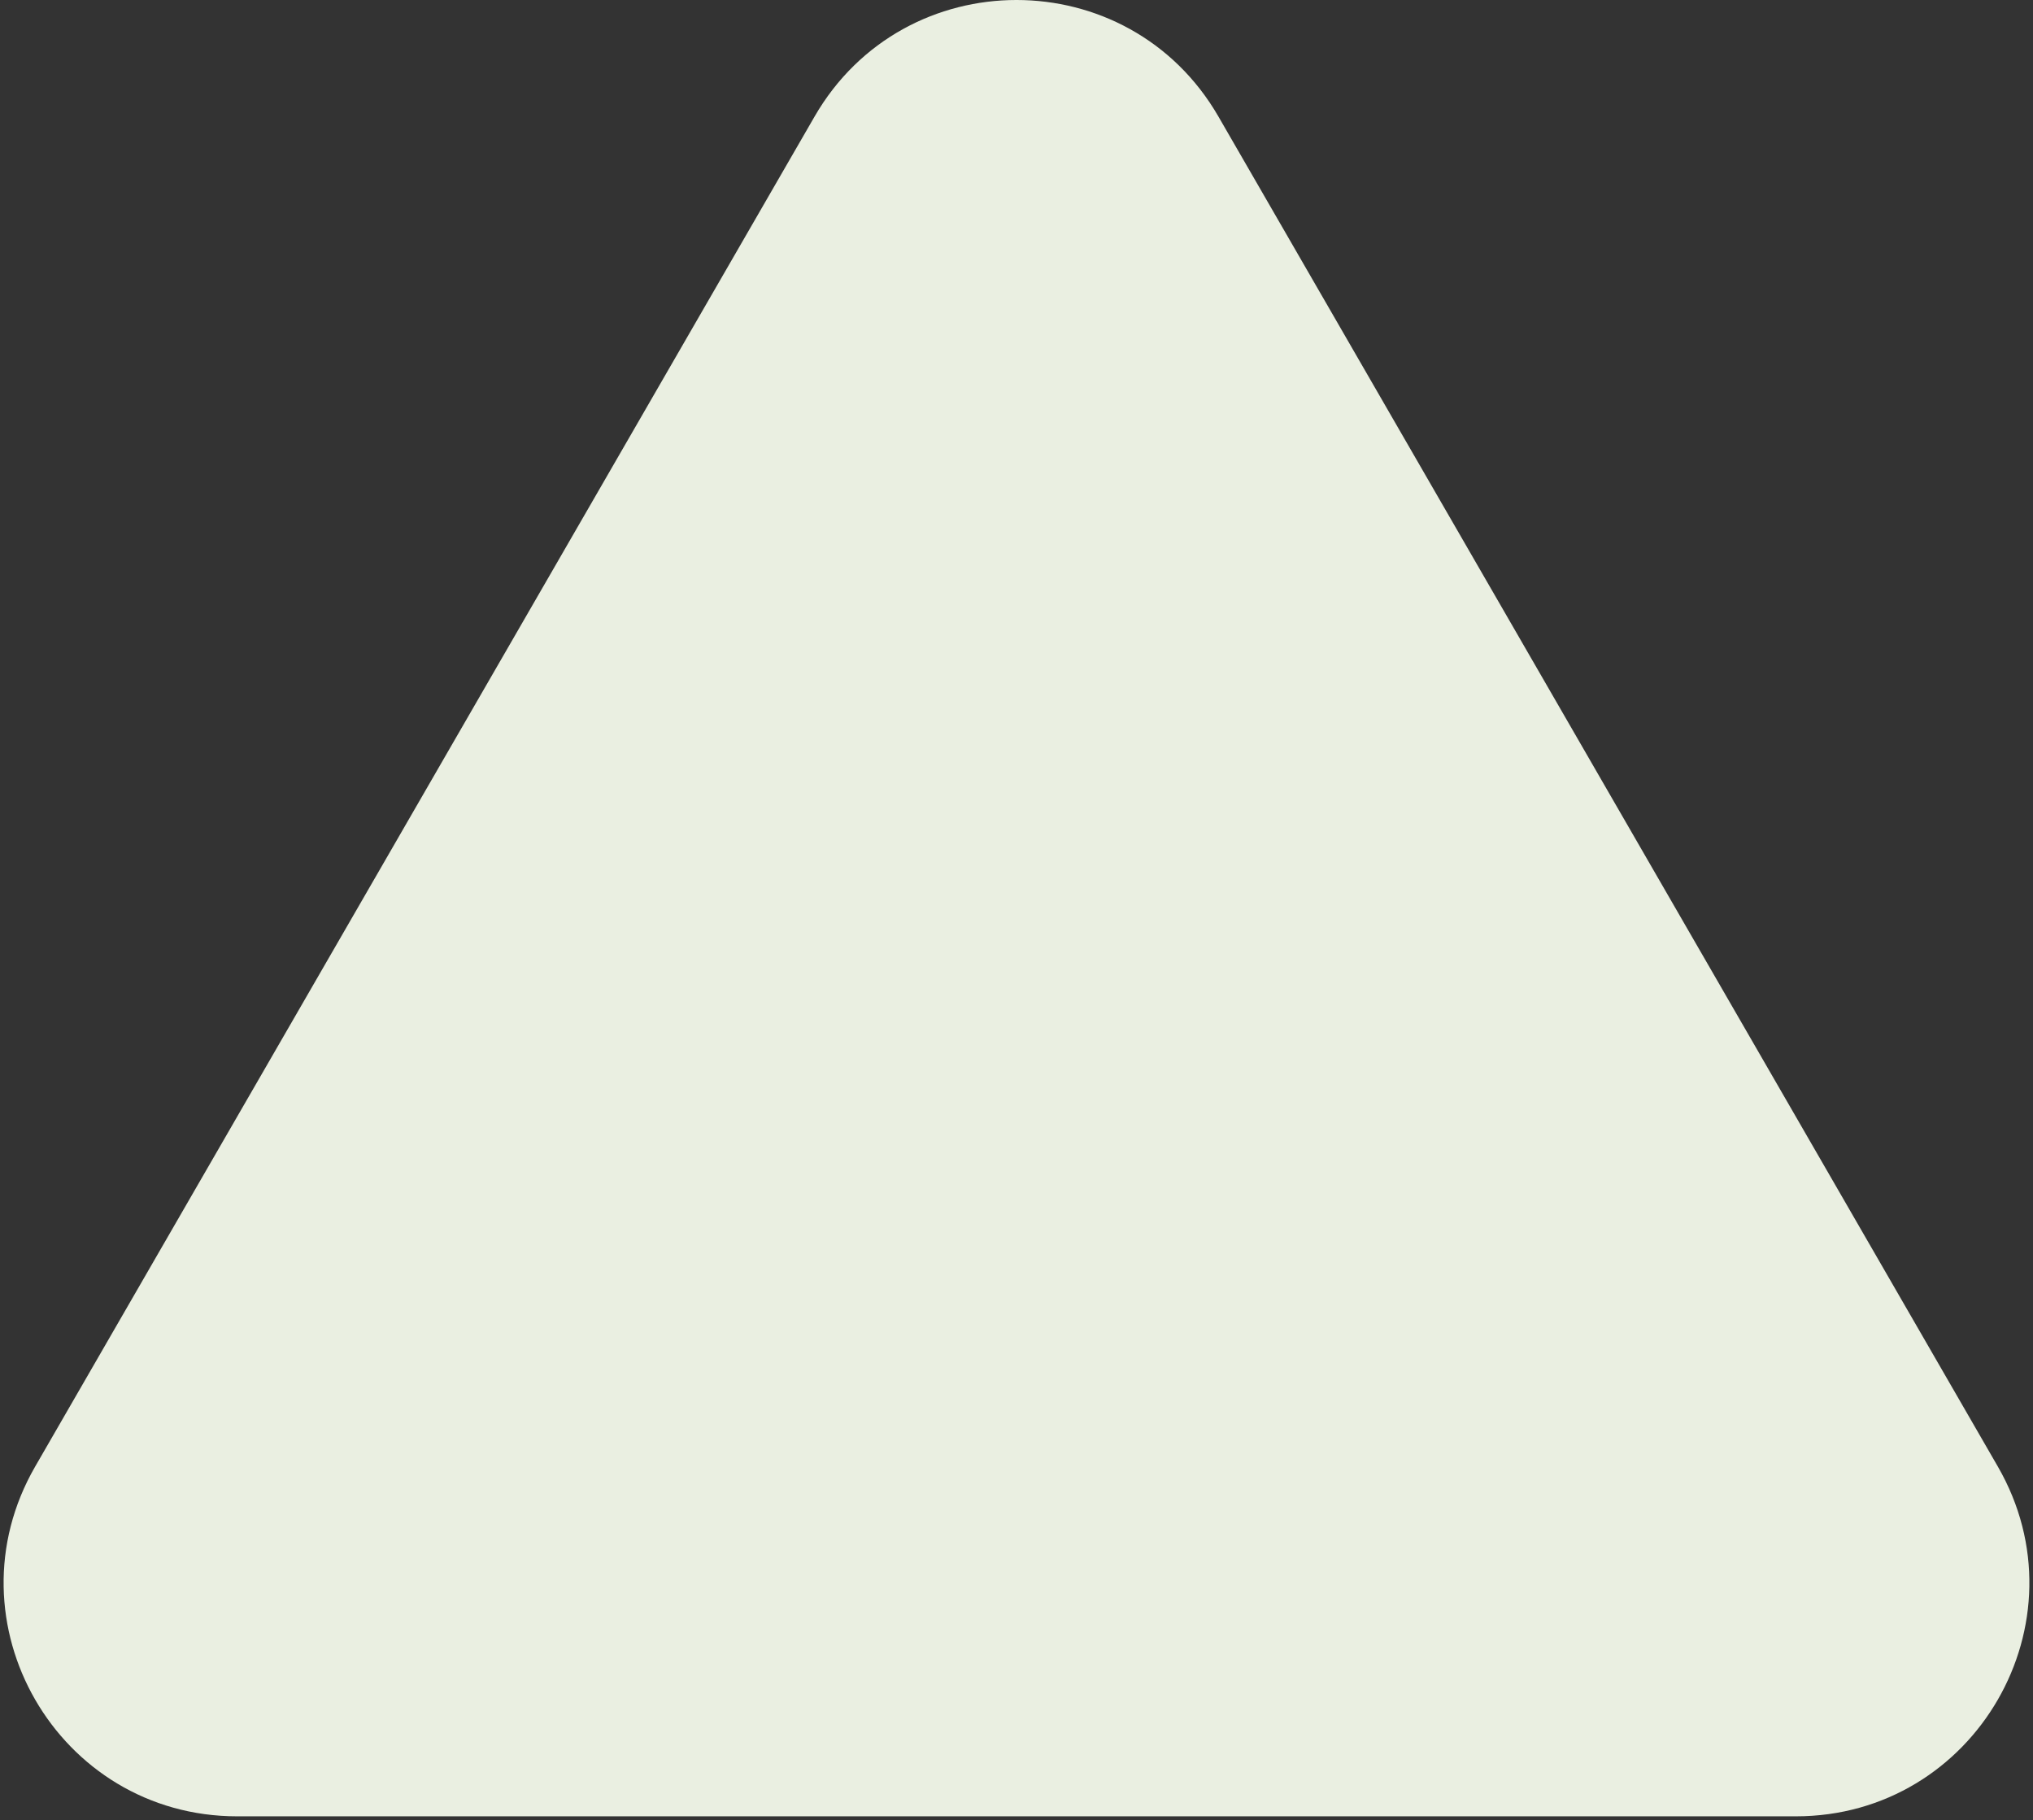 <?xml version="1.0" encoding="UTF-8"?> <svg xmlns="http://www.w3.org/2000/svg" width="401" height="359" viewBox="0 0 401 359" fill="none"><rect x="0" y="0" width="401" height="359" fill="#333333" stroke="none"/><path d="M160.663 23C178.368 -7.667 222.632 -7.667 240.337 23L394.057 289.25C411.762 319.917 389.63 358.25 354.22 358.25H46.781C11.37 358.25 -10.762 319.917 6.943 289.25L160.663 23Z" fill="#EAEFE1"></path></svg> 